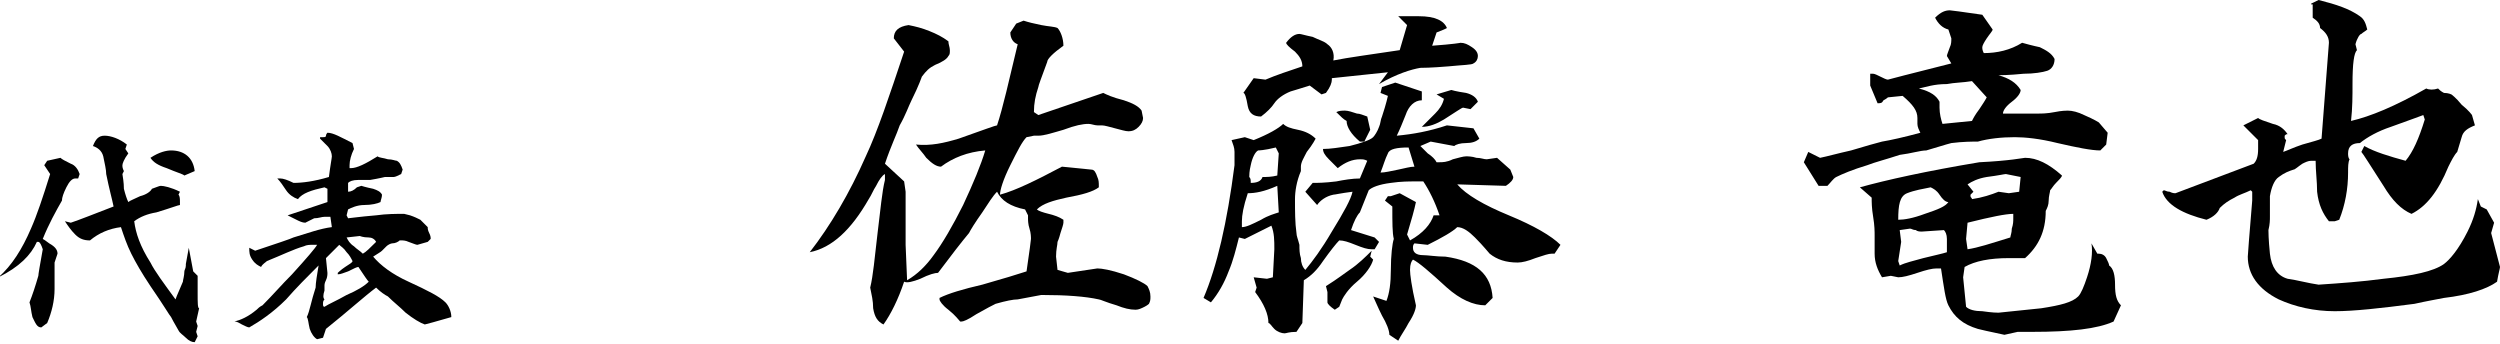 <?xml version="1.0" encoding="utf-8"?>
<!-- Generator: Adobe Illustrator 27.7.0, SVG Export Plug-In . SVG Version: 6.00 Build 0)  -->
<svg version="1.1" id="レイヤー_1" xmlns="http://www.w3.org/2000/svg" xmlns:xlink="http://www.w3.org/1999/xlink" x="0px"
	 y="0px" viewBox="0 0 169.5 23.3" style="enable-background:new 0 0 169.5 23.3;" xml:space="preserve">
<g>
	<g>
		<path d="M69.4,1.4c0.3,0.1,0.7,0.2,1.2,0.3s0.9,0.1,1.1,0.2c0.2,0.2,0.4,0.7,0.4,1.2C71.4,3.6,71,4,71,4.2
			c-0.4,1.1-0.6,1.6-0.6,1.7c-0.2,0.6-0.3,1.1-0.3,1.7l0.3,0.2l4.4-1.5c0.2,0.1,0.6,0.3,1.4,0.5c0.6,0.2,1,0.4,1.2,0.7L77.5,8
			c0,0.2-0.1,0.4-0.3,0.6s-0.4,0.3-0.7,0.3c-0.2,0-0.5-0.1-0.9-0.2s-0.7-0.2-0.9-0.2c-0.1,0-0.2,0-0.3,0c-0.2,0-0.4-0.1-0.6-0.1
			c-0.4,0-0.9,0.1-1.7,0.4c-0.7,0.2-1.3,0.4-1.7,0.4c-0.1,0-0.2,0-0.3,0l-0.5,0.1c-0.3,0.3-0.6,0.9-1.1,1.9c-0.5,1-0.7,1.7-0.7,2
			c1.1-0.3,2.5-1,4.2-1.9l2,0.2c0.2,0,0.3,0.2,0.4,0.5c0.1,0.2,0.1,0.4,0.1,0.6v0.1c-0.4,0.3-1.1,0.5-2.2,0.7
			c-0.9,0.2-1.6,0.4-2,0.8c0.1,0.1,0.4,0.2,0.8,0.3c0.4,0.1,0.7,0.2,1,0.4c0,0.1,0,0.2,0,0.2c0,0.1-0.1,0.4-0.2,0.7
			c-0.1,0.4-0.2,0.6-0.2,0.6c0,0.2-0.1,0.5-0.1,1l0.1,0.9l0.7,0.2l2-0.3c0.3,0,0.9,0.1,1.8,0.4c0.8,0.3,1.4,0.6,1.6,0.8
			c0.1,0.2,0.2,0.4,0.2,0.7c0,0.2,0,0.3-0.1,0.5c0,0-0.1,0.1-0.3,0.2c-0.2,0.1-0.4,0.2-0.6,0.2c-0.4,0-0.8-0.1-1.3-0.3
			c-0.7-0.2-1.1-0.4-1.2-0.4c-0.9-0.2-2.2-0.3-3.9-0.3c0,0-0.5,0.1-1.6,0.3c-0.3,0-0.8,0.1-1.5,0.3c-0.2,0.1-0.6,0.3-1.3,0.7
			c-0.6,0.4-0.9,0.5-1,0.5h-0.1c-0.1-0.1-0.3-0.4-0.8-0.8c-0.4-0.3-0.6-0.6-0.6-0.7l0-0.1c0.6-0.3,1.6-0.6,2.9-0.9
			c1.4-0.4,2.4-0.7,3-0.9c0.2-1.4,0.3-2.1,0.3-2.2c0-0.1,0-0.4-0.1-0.7c-0.1-0.3-0.1-0.6-0.1-0.7c0-0.1,0-0.1,0-0.2l-0.2-0.4
			c-1-0.2-1.6-0.6-1.9-1.2c-0.3,0.3-0.6,0.8-1,1.4c-0.5,0.7-0.8,1.2-0.9,1.4c-0.5,0.6-1.2,1.5-2.1,2.7c-0.2,0-0.6,0.1-1.2,0.4
			c-0.5,0.2-0.9,0.3-1.1,0.2c-0.4,1.2-0.9,2.2-1.4,2.9c-0.4-0.2-0.6-0.5-0.7-1.1c0-0.5-0.1-0.9-0.2-1.4c0.2-0.8,0.3-2,0.5-3.7
			c0.2-1.6,0.3-2.8,0.5-3.6L60,11.8c-0.2,0.1-0.4,0.4-0.6,0.8c-0.2,0.3-0.3,0.6-0.5,0.9c-1.2,2.1-2.5,3.3-4,3.6
			c1.4-1.8,2.7-4,3.8-6.5c0.8-1.7,1.6-4.1,2.6-7.1l-0.7-0.9c0-0.5,0.3-0.8,1-0.9c0.5,0.1,0.9,0.2,1.4,0.4s0.9,0.4,1.3,0.7
			c0,0.2,0.1,0.4,0.1,0.6c0,0.2,0,0.3-0.1,0.4c-0.1,0.2-0.4,0.4-0.9,0.6c-0.4,0.2-0.6,0.4-0.9,0.8c0,0-0.2,0.6-0.7,1.6
			c-0.2,0.4-0.4,1-0.8,1.7c-0.2,0.6-0.6,1.4-1,2.6l1.3,1.2l0.1,0.7c0,0.1,0,0.3,0,0.5c0,0.3,0,0.4,0,0.5c0,0.1,0,0.2,0,0.3
			c0,0.2,0,0.3,0,0.3c0,0.2,0,0.6,0,1s0,0.8,0,1l0.1,2.4c0.7-0.4,1.3-1,1.8-1.7c0.6-0.8,1.3-2,2-3.4c0.7-1.5,1.2-2.7,1.5-3.7
			c-1.2,0.1-2.2,0.5-3,1.1c-0.3,0-0.6-0.2-1-0.6c-0.2-0.3-0.5-0.6-0.7-0.9C63.1,9.9,64,9.7,65,9.4c1.7-0.6,2.5-0.9,2.6-0.9
			C68,7.3,68.4,5.5,69,3c-0.3-0.1-0.5-0.4-0.5-0.8v0l0.4-0.6L69.4,1.4z"/>
		<path d="M94.6,5.6l1.8,0.6v0.6c-0.5,0-0.9,0.4-1.1,1c-0.2,0.5-0.4,1-0.6,1.4c1.1-0.1,2.2-0.3,3.4-0.7l1.8,0.2l0.4,0.7
			c-0.2,0.2-0.5,0.3-0.9,0.3s-0.7,0.1-0.8,0.2l-1.6-0.3l-0.7,0.3c0.1,0.1,0.3,0.3,0.5,0.5c0.3,0.2,0.5,0.4,0.6,0.6h0.2
			c0.2,0,0.5,0,0.9-0.2c0.4-0.1,0.7-0.2,0.9-0.2c0.1,0,0.4,0,0.7,0.1c0.3,0,0.5,0.1,0.7,0.1l0.7-0.1l0.9,0.8l0.2,0.5
			c0,0.2-0.2,0.4-0.5,0.6l-3.3-0.1c0.6,0.7,1.8,1.4,3.5,2.1c1.7,0.7,2.9,1.4,3.5,2l-0.4,0.6c0,0-0.1,0-0.2,0c-0.2,0-0.5,0.1-1.1,0.3
			c-0.5,0.2-0.9,0.3-1.2,0.3c-0.8,0-1.4-0.2-1.9-0.6c-0.1-0.1-0.4-0.5-1-1.1c-0.4-0.4-0.8-0.7-1.2-0.7c-0.3,0.3-1,0.7-2,1.2
			l-0.9-0.1c-0.1,0.1-0.1,0.2-0.1,0.3c0,0.3,0.2,0.5,0.7,0.5c0.3,0,0.9,0.1,1.5,0.1c2.1,0.3,3.1,1.2,3.2,2.8l-0.5,0.5
			c-0.8,0-1.7-0.4-2.6-1.2c-1.2-1.1-1.9-1.7-2.3-1.9c-0.1,0.1-0.2,0.3-0.2,0.7c0,0.3,0.1,1.1,0.4,2.4c0,0.2-0.1,0.6-0.5,1.2
			c-0.2,0.4-0.5,0.8-0.7,1.2l-0.6-0.4c0-0.3-0.2-0.8-0.5-1.3c-0.3-0.6-0.5-1.1-0.6-1.3l0.9,0.3c0.2-0.5,0.3-1.2,0.3-2.1
			c0-1,0.1-1.8,0.2-2.1c-0.1-0.4-0.1-1.1-0.1-2.2l-0.5-0.4l0.2-0.3l0.2,0l0.6-0.2l1.1,0.6c-0.1,0.5-0.3,1.2-0.6,2.2l0.2,0.4
			c0.9-0.5,1.4-1.1,1.6-1.7h0.4c-0.3-0.9-0.7-1.7-1.1-2.3h-0.5c-0.5,0-1,0-1.7,0.1c-0.8,0.1-1.3,0.3-1.5,0.5c0,0-0.2,0.5-0.6,1.5
			c-0.2,0.2-0.4,0.6-0.6,1.2l1.6,0.5l0.3,0.3l-0.3,0.5h-0.2c-0.3,0-0.6-0.1-1.1-0.3c-0.5-0.2-0.8-0.3-1.1-0.3
			c-0.2,0.2-0.6,0.7-1.1,1.4c-0.4,0.6-0.8,1-1.3,1.3l-0.1,2.9l-0.4,0.6c-0.5,0-0.7,0.1-0.8,0.1c-0.2,0-0.5-0.1-0.7-0.3
			c-0.2-0.2-0.3-0.4-0.4-0.4c0-0.6-0.3-1.3-0.9-2.1l0.1-0.3l-0.2-0.7l0.9,0.1l0.4-0.1l0.1-1.9c0-0.6,0-1.1-0.2-1.6l-1.8,0.9L84,16.1
			c-0.2,0.8-0.4,1.6-0.7,2.3c-0.3,0.8-0.7,1.5-1.2,2.1l-0.5-0.3c0.9-2.1,1.6-5.1,2.1-9c0-0.1,0-0.4,0-0.9c0-0.3-0.1-0.5-0.2-0.8
			l0.9-0.2l0.6,0.2C86,9.1,86.7,8.7,87,8.4c0.2,0.2,0.5,0.3,1,0.4s0.9,0.3,1.2,0.6c0,0-0.2,0.4-0.6,0.9c-0.2,0.4-0.4,0.7-0.4,1
			c0,0.1,0,0.2,0,0.3c-0.3,0.7-0.4,1.4-0.4,1.9c0,0.8,0,1.6,0.1,2.3c0,0.2,0.1,0.4,0.2,0.8c0,0.3,0,0.6,0.1,0.9
			c0,0.3,0.1,0.6,0.3,0.8c0.5-0.6,1.1-1.4,1.8-2.6c0.8-1.3,1.3-2.2,1.4-2.7c-0.8,0.1-1.2,0.2-1.3,0.2c-0.5,0.1-0.9,0.4-1.1,0.7
			L88.5,13l0.5-0.6c0.3,0,0.8,0,1.6-0.1c0.5-0.1,1.1-0.2,1.6-0.2l0.5-1.2c-0.2-0.1-0.3-0.1-0.5-0.1c-0.5,0-1,0.2-1.5,0.6
			c-0.3-0.3-0.5-0.5-0.6-0.6c-0.3-0.3-0.4-0.5-0.4-0.7c0.5,0,1.1-0.1,1.8-0.2c0.8-0.2,1.4-0.4,1.6-0.6c0.1-0.1,0.3-0.4,0.4-0.7
			c0.1-0.2,0.1-0.5,0.2-0.7c0.3-0.9,0.4-1.4,0.4-1.4l-0.5-0.2l0.1-0.4L94.6,5.6z M84.6,13.1c-0.3,0.9-0.4,1.5-0.4,1.9
			c0,0.1,0,0.3,0,0.4c0.3,0,0.7-0.2,1.3-0.5c0.5-0.3,0.9-0.4,1.2-0.5l-0.1-1.8C85.7,13,85.1,13.1,84.6,13.1z M94.9,3.4l0.5-1.7
			l-0.6-0.6c0.1,0,0.4,0,0.7,0c0.3,0,0.5,0,0.7,0c1.1,0,1.7,0.3,1.9,0.8L97.9,2l-0.5,0.2l-0.3,0.9c1.4-0.1,2-0.2,1.9-0.2
			c0.3,0,0.5,0.1,0.8,0.3c0.3,0.2,0.4,0.4,0.4,0.6s-0.1,0.4-0.3,0.5c-0.1,0.1-0.7,0.1-1.7,0.2c-1.2,0.1-1.8,0.1-1.9,0.1
			c-0.6,0.1-1.6,0.4-2.8,1.1l0.6-0.8l-3.8,0.4c0,0,0,0.1,0,0.1c0,0.2-0.1,0.5-0.4,0.9l-0.3,0.1l-0.8-0.6c-0.6,0.2-1,0.3-1.3,0.4
			c-0.5,0.2-0.9,0.5-1.1,0.8c-0.2,0.3-0.5,0.6-0.9,0.9c-0.5,0-0.8-0.2-0.9-0.7c-0.1-0.6-0.2-0.9-0.3-0.9L85,5.3l0.8,0.1
			c0.7-0.3,1.6-0.6,2.5-0.9c0-0.4-0.2-0.7-0.5-1c-0.4-0.3-0.6-0.5-0.6-0.6c0.3-0.4,0.6-0.6,0.9-0.6c0.1,0,0.4,0.1,0.9,0.2
			C89.4,2.7,89.8,2.8,90,3c0.3,0.2,0.5,0.6,0.4,1.1C91.4,3.9,92.9,3.7,94.9,3.4z M84.8,12.4c0.4,0,0.7-0.1,0.8-0.4
			c0.3,0,0.6,0,1-0.1l0.1-1.5l-0.2-0.4c-0.8,0.2-1.2,0.2-1.2,0.2c-0.2,0.1-0.4,0.5-0.5,1c-0.1,0.4-0.1,0.7-0.1,0.8
			C84.8,12.1,84.8,12.2,84.8,12.4z M92.9,17.4l0.2,0.2c-0.1,0.4-0.5,1-1.1,1.5s-0.9,1-1,1.2l-0.2,0.5L90.5,21
			c-0.3-0.2-0.5-0.4-0.5-0.5c0,0.1,0-0.2,0-0.7l-0.1-0.4c0.8-0.5,1.3-0.9,1.6-1.1c0.6-0.4,1.1-0.9,1.5-1.3L92.9,17.4z M92.7,7.9
			l0.2,0.9l-0.4,0.8h-0.3c-0.6-0.5-0.9-1-0.9-1.4c-0.2-0.1-0.4-0.3-0.7-0.6c0.2-0.1,0.4-0.1,0.6-0.1c0.2,0,0.5,0.1,0.8,0.2
			C92.2,7.7,92.4,7.8,92.7,7.9z M93.6,11.7c0.3,0,0.7-0.1,1.2-0.2c0.5-0.1,0.8-0.2,1.1-0.2l-0.4-1.3c-0.8,0-1.3,0.1-1.4,0.4
			C93.9,10.8,93.8,11.2,93.6,11.7z M98.4,6.1c0,0,0.3,0.1,1,0.2c0.4,0.1,0.7,0.3,0.8,0.6l-0.5,0.5l-0.5-0.1c-0.1,0-0.5,0.3-1.3,0.8
			c-0.5,0.3-1,0.5-1.5,0.5C96.7,8.3,97,8,97.3,7.7c0.3-0.3,0.5-0.6,0.6-1l-0.5-0.3L98.4,6.1z"/>
		<path d="M134.4,1l0.7,1c0,0.1-0.2,0.3-0.4,0.6s-0.3,0.5-0.3,0.6c0,0.1,0,0.2,0.1,0.4c0.9,0,1.8-0.2,2.6-0.7
			c0.7,0.2,1.2,0.3,1.2,0.3c0.4,0.2,0.8,0.4,1,0.8c0,0.4-0.2,0.7-0.5,0.8c-0.3,0.1-0.9,0.2-1.6,0.2c-1,0.1-1.6,0.1-1.7,0.1
			c0.7,0.2,1.2,0.5,1.5,1c0,0.2-0.2,0.5-0.6,0.8s-0.6,0.6-0.6,0.8h2.4c0.2,0,0.6,0,1.1-0.1s0.8-0.1,0.9-0.1c0.3,0,0.7,0.1,1.1,0.3
			c0.7,0.3,1,0.5,1,0.5l0.6,0.7l-0.1,0.8l-0.4,0.4c-0.6,0-1.6-0.2-2.9-0.5c-1.2-0.3-2.2-0.4-2.9-0.4c-0.9,0-1.8,0.1-2.5,0.3
			c-0.4,0-1,0-1.8,0.1c-0.4,0.1-1,0.3-1.7,0.5c-0.4,0-1,0.2-1.8,0.3c-0.9,0.3-1.7,0.5-2.2,0.7c-1,0.3-1.7,0.6-2.1,0.8
			c-0.2,0.1-0.4,0.4-0.6,0.6l-0.6,0l-1-1.6l0.3-0.7l0.8,0.4c0.5-0.1,1.2-0.3,2.1-0.5c1-0.3,1.7-0.5,2.1-0.6c0.6-0.1,1.5-0.3,2.6-0.6
			c-0.1-0.2-0.2-0.4-0.2-0.6c0,0,0-0.1,0-0.2s0-0.1,0-0.2c0-0.5-0.3-0.9-1-1.5l-1,0.1c0,0-0.1,0.1-0.3,0.2c-0.1,0.2-0.2,0.2-0.4,0.2
			h0l-0.5-1.2V5c0,0,0.1,0,0.2,0c0.1,0,0.3,0.1,0.5,0.2c0.2,0.1,0.4,0.2,0.5,0.2c0,0,1.5-0.4,4.3-1.1L132,3.8c0-0.1,0.1-0.3,0.2-0.6
			c0.1-0.2,0.1-0.4,0.1-0.6L132.1,2c-0.4-0.1-0.7-0.4-0.9-0.8c0.4-0.4,0.7-0.5,1-0.5C132.3,0.7,133,0.8,134.4,1z M137.3,10.7
			c0.8,0,1.6,0.4,2.5,1.2c0,0.1-0.2,0.3-0.4,0.5c-0.2,0.2-0.3,0.4-0.4,0.5c0,0.1-0.1,0.4-0.1,0.7c0,0.3-0.1,0.5-0.2,0.7
			c0,1.4-0.5,2.4-1.4,3.2c-0.4,0-0.8,0-1.1,0c-1.3,0-2.3,0.2-3,0.6l-0.1,0.7l0.2,2c0.2,0.2,0.6,0.3,1.1,0.3c0.7,0.1,1,0.1,1.1,0.1
			c1-0.1,1.9-0.2,2.9-0.3c1.3-0.2,2.1-0.4,2.5-0.8c0.2-0.2,0.4-0.7,0.6-1.3c0.3-0.9,0.4-1.7,0.3-2.3l0.4,0.7c0,0,0.1,0,0.1,0
			c0.2,0,0.4,0.1,0.5,0.3c0.1,0.2,0.2,0.4,0.2,0.5c0.3,0.2,0.4,0.7,0.4,1.3c0,0.7,0.1,1.1,0.4,1.4l-0.5,1.1
			c-1.1,0.5-2.9,0.7-5.5,0.7c-0.1,0-0.2,0-0.5,0c-0.2,0-0.4,0-0.5,0l-0.9,0.2c-0.4-0.1-1-0.2-1.8-0.4c-1-0.3-1.6-0.8-2-1.6
			c-0.2-0.4-0.3-1.2-0.5-2.5c-0.1,0-0.2,0-0.3,0c-0.3,0-0.7,0.1-1.3,0.3s-1,0.3-1.3,0.3l-0.5-0.1l-0.6,0.1c-0.3-0.5-0.5-1-0.5-1.6
			c0-0.1,0-0.3,0-0.6c0-0.2,0-0.4,0-0.6c0-0.3,0-0.7-0.1-1.3s-0.1-1-0.1-1.3l-0.8-0.7c1.8-0.5,4.5-1.1,8.1-1.7
			C136.3,10.9,137.2,10.7,137.3,10.7z M128.8,15.6l0.1,0.8l-0.2,1.3l0.1,0.3c0.4-0.2,0.9-0.3,1.6-0.5c0.8-0.2,1.3-0.3,1.6-0.4
			c0-0.1,0-0.3,0-0.5c0-0.2,0-0.3,0-0.4c0-0.3-0.1-0.5-0.2-0.6l-1.5,0.1c-0.1,0-0.3,0-0.4-0.1c-0.2,0-0.3-0.1-0.4-0.1L128.8,15.6z
			 M128.7,14.9c0.4,0,1-0.1,1.8-0.4c0.9-0.3,1.4-0.5,1.6-0.8c-0.2,0-0.4-0.2-0.6-0.5c-0.2-0.3-0.4-0.4-0.6-0.5
			c-0.5,0.1-1.1,0.2-1.6,0.4C128.8,13.3,128.7,13.9,128.7,14.9z M130.1,6c0.8,0.2,1.2,0.5,1.4,0.9c0,0.1,0,0.2,0,0.4
			c0,0.4,0.1,0.8,0.2,1.1l2-0.2c0.1-0.2,0.2-0.4,0.5-0.8c0.2-0.3,0.4-0.6,0.5-0.8l-1-1.1c-0.6,0.1-1.2,0.1-1.7,0.2
			C131.1,5.7,130.6,5.9,130.1,6z M133.4,15.1l-0.1,1.1l0.1,0.7c0.7-0.1,1.6-0.4,2.9-0.8c0-0.1,0.1-0.3,0.1-0.6
			c0.1-0.3,0.1-0.5,0.1-0.7c0-0.1,0-0.2,0-0.3C136,14.5,135,14.7,133.4,15.1z M133.4,12.5l0.4,0.5c0,0-0.1,0.1-0.2,0.2v0.1
			c0,0.1,0.1,0.1,0.1,0.2c0.7-0.1,1.3-0.3,1.8-0.5l0.7,0.1l0.7-0.1l0.1-1l-1-0.2c-0.1,0-0.5,0.1-1.3,0.2
			C134.1,12.1,133.7,12.3,133.4,12.5z"/>
		<path d="M157.2,0c1.2,0.3,2.1,0.6,2.8,1.1c0.3,0.2,0.4,0.5,0.5,0.9c-0.1,0.1-0.3,0.2-0.4,0.3c-0.1,0-0.3,0.3-0.4,0.7l0.1,0.4
			c-0.2,0.2-0.3,0.9-0.3,2.3c0,0.8,0,1.6-0.1,2.5c1.3-0.3,3-1,5.1-2.2c0.2,0.1,0.5,0.1,0.8,0c0.1,0.1,0.2,0.2,0.4,0.3
			c0.3,0,0.5,0.1,0.5,0.1c0,0,0.3,0.2,0.7,0.7c0.5,0.4,0.7,0.7,0.7,0.7l0.2,0.7c-0.5,0.2-0.8,0.4-0.9,0.8c-0.1,0.3-0.2,0.7-0.3,1
			c-0.2,0.2-0.4,0.6-0.6,1c-0.7,1.7-1.5,2.7-2.5,3.2c-0.7-0.3-1.3-0.9-1.9-1.9c-0.9-1.4-1.4-2.2-1.5-2.3l0.2-0.4
			c0.7,0.4,1.7,0.7,2.8,1c0.5-0.6,0.9-1.5,1.3-2.8l-0.1-0.3c0,0-0.8,0.3-2.2,0.8c-0.9,0.3-1.6,0.7-2.1,1.1c-0.5,0-0.8,0.2-0.8,0.7
			c0,0.1,0,0.3,0.1,0.4c-0.1,0.2-0.1,0.5-0.1,0.9c0,1.1-0.2,2.2-0.6,3.2l-0.3,0.1l-0.4,0c-0.4-0.5-0.7-1.1-0.8-2
			c0-0.7-0.1-1.4-0.1-2.1c-0.1,0-0.2,0-0.3,0c-0.2,0-0.4,0.1-0.6,0.2c-0.3,0.2-0.5,0.4-0.6,0.4c-0.3,0.1-0.6,0.2-1,0.5
			c-0.3,0.2-0.5,0.7-0.6,1.3c0,0.5,0,1,0,1.4c0,0.2,0,0.5-0.1,0.9c0,0.1,0,0.6,0.1,1.6c0.1,0.9,0.5,1.5,1.2,1.7
			c0.7,0.1,1.4,0.3,2.1,0.4c1.5-0.1,2.9-0.2,4.4-0.4c2-0.2,3.4-0.5,4.1-1c0.4-0.3,1-1,1.6-2.2c0.4-0.8,0.6-1.5,0.7-2.2l0.2,0.5
			l0.4,0.2l0.5,0.9l-0.2,0.7l0.6,2.3c0,0.1-0.1,0.4-0.2,1c-0.7,0.5-1.9,0.9-3.6,1.1c-0.5,0.1-1.1,0.2-2,0.4
			c-2.3,0.3-4.1,0.5-5.4,0.5c-1.4,0-2.7-0.3-3.8-0.8c-1.4-0.7-2.1-1.7-2.1-2.9c0-0.1,0.1-1.4,0.3-3.8c0-0.2,0-0.4,0-0.6l-0.1-0.1
			c-0.4,0.2-0.8,0.3-1.1,0.5c-0.4,0.2-0.7,0.4-1,0.7c-0.1,0.3-0.4,0.6-0.9,0.8c-1.6-0.4-2.7-1-3-1.9l0.1-0.1c0.1,0,0.2,0.1,0.4,0.1
			c0.2,0.1,0.3,0.1,0.4,0.1l5.3-2c0.2-0.2,0.3-0.5,0.3-1c0-0.1,0-0.2,0-0.3c0-0.2,0-0.3,0-0.3l-1-1l1-0.5c0.1,0.1,0.4,0.2,1,0.4
			c0.5,0.1,0.8,0.4,1,0.7c-0.1,0-0.1,0-0.2,0.1l0,0.1c0,0.1,0,0.1,0.1,0.2l-0.2,0.8c0.3-0.1,0.7-0.3,1.3-0.5
			c0.7-0.2,1.1-0.3,1.3-0.4l0.5-6.5c0-0.4-0.2-0.7-0.6-1c0-0.3-0.2-0.5-0.5-0.7V0.3C156.5,0.3,156.8,0.2,157.2,0z"/>
	</g>
	<g>
		<path d="M4.1,10.7c0.1,0.1,0.3,0.2,0.7,0.4c0.3,0.1,0.5,0.4,0.6,0.7l-0.1,0.3c-0.1,0-0.1,0-0.2,0c-0.2,0-0.4,0.2-0.6,0.6
			c-0.2,0.4-0.3,0.7-0.3,0.9c-0.4,0.7-0.9,1.6-1.3,2.6c0.2,0.1,0.4,0.3,0.6,0.4c0.3,0.2,0.4,0.4,0.4,0.6l-0.2,0.6c0,0.2,0,0.5,0,0.9
			s0,0.7,0,0.9c0,0.8-0.2,1.6-0.5,2.3l-0.4,0.3c-0.3,0-0.4-0.3-0.6-0.7c-0.1-0.4-0.1-0.7-0.2-1c0.2-0.5,0.4-1.1,0.6-1.8
			c0-0.1,0.1-0.7,0.3-1.8c-0.1-0.3-0.2-0.5-0.3-0.5c0,0-0.1,0-0.1,0c-0.4,0.9-1.2,1.7-2.6,2.4c0.9-0.8,1.6-1.9,2.2-3.3
			c0.4-0.9,0.8-2.1,1.3-3.7L3,11.2l0.2-0.3L4.1,10.7z M7.1,9.2c0.4,0,1,0.2,1.5,0.6l-0.1,0.3l0.2,0.3c-0.3,0.4-0.4,0.7-0.4,0.8
			c0,0.1,0,0.2,0.1,0.4l-0.1,0.2c0.1,0.6,0.1,0.9,0.1,1c0.1,0.4,0.2,0.7,0.3,0.9c0.1-0.1,0.4-0.2,0.8-0.4c0.4-0.1,0.7-0.3,0.8-0.5
			c0.3-0.1,0.5-0.2,0.6-0.2c0.2,0,0.7,0.1,1.3,0.4l-0.1,0.2c0.1,0.1,0.1,0.3,0.1,0.5v0.2c-0.1,0-0.6,0.2-1.6,0.5
			C10,14.5,9.5,14.7,9.1,15c0.1,0.8,0.4,1.7,1.1,2.8c0.3,0.6,0.9,1.4,1.7,2.5c0.1-0.3,0.3-0.7,0.5-1.2c0-0.1,0.1-0.4,0.1-0.7
			c0-0.1,0.1-0.2,0.1-0.4l0-0.1l0.2-1.1l0.3,1.6l0.3,0.3c0,0.4,0,0.8,0,1.2c0,0.6,0,1,0.1,1l-0.2,0.9l0.1,0.3l-0.1,0.4l0.1,0.3
			l-0.2,0.4c-0.2,0-0.4-0.1-0.6-0.3c-0.2-0.2-0.4-0.3-0.5-0.5c-0.1-0.2-0.3-0.5-0.5-0.9c-0.1-0.1-0.5-0.8-1.4-2.1
			c-0.6-0.9-1-1.6-1.3-2.2c-0.3-0.6-0.5-1.2-0.7-1.8c-0.8,0.1-1.5,0.4-2.1,0.9h0c-0.4,0-0.7-0.1-1-0.4s-0.5-0.6-0.7-0.9l0.4,0.1
			c0.6-0.2,1.6-0.6,2.9-1.1c-0.1-0.5-0.3-1.2-0.5-2.2c0-0.3-0.1-0.7-0.2-1.2c-0.1-0.4-0.4-0.6-0.7-0.7C6.5,9.4,6.7,9.2,7.1,9.2z
			 M13.2,11.6l-0.7,0.3c-0.1-0.1-0.5-0.2-1.2-0.5c-0.6-0.2-0.9-0.4-1.1-0.7c0.6-0.4,1.1-0.5,1.4-0.5C12.5,10.2,13.1,10.7,13.2,11.6z
			"/>
		<path d="M23.9,9.7l0.1,0.4c-0.2,0.4-0.3,0.8-0.3,1.1c0,0.1,0,0.2,0,0.2l0.1,0c0.4,0,1-0.3,1.8-0.8c0.1,0.1,0.4,0.1,0.7,0.2
			c0.3,0,0.5,0.1,0.6,0.1c0.2,0.1,0.3,0.3,0.4,0.6l-0.1,0.3c-0.2,0.1-0.4,0.2-0.5,0.2c0.1,0-0.1,0-0.6,0c0,0-0.4,0.1-1,0.2
			c-0.1,0-0.4,0-0.8,0c-0.4,0-0.6,0.1-0.7,0.2l0,0.6c0.2,0,0.4-0.1,0.6-0.3l0.3-0.1c0,0,0.3,0.1,0.8,0.2c0.3,0.1,0.5,0.2,0.6,0.4
			c0,0.2-0.1,0.4-0.1,0.5c-0.2,0.1-0.6,0.2-1.1,0.2s-0.9,0.2-1.1,0.3l-0.1,0.4l0.1,0.2c0.1,0,0.7-0.1,1.9-0.2
			c0.7-0.1,1.4-0.1,1.9-0.1l0.4,0.1c0.3,0.1,0.5,0.2,0.7,0.3c0,0,0.2,0.2,0.5,0.5c0,0.1,0,0.2,0.1,0.4s0.1,0.3,0.1,0.4l-0.2,0.2
			l-0.7,0.2c-0.1,0-0.3-0.1-0.6-0.2c-0.2-0.1-0.4-0.1-0.5-0.1c-0.1,0-0.1,0-0.1,0c-0.1,0.1-0.3,0.2-0.5,0.2c-0.1,0-0.3,0.1-0.4,0.2
			c-0.2,0.2-0.3,0.3-0.3,0.3c-0.1,0.1-0.3,0.2-0.6,0.4c0.5,0.6,1.3,1.2,2.4,1.7c1.3,0.6,2.1,1,2.5,1.4c0.2,0.2,0.4,0.6,0.4,1
			c-0.4,0.1-1,0.3-1.8,0.5c-0.3-0.1-0.8-0.4-1.3-0.8c-0.4-0.4-0.8-0.7-1.2-1.1c-0.2-0.1-0.5-0.3-0.8-0.6c-0.8,0.6-1.9,1.6-3.4,2.8
			l-0.2,0.6l-0.4,0.1c-0.2-0.1-0.4-0.4-0.5-0.7c-0.1-0.4-0.1-0.7-0.2-0.8c0.2-0.4,0.3-1.1,0.6-2c0-0.3,0.1-0.9,0.2-1.5
			c-0.8,0.8-1.5,1.5-2.2,2.3c-0.9,0.9-1.8,1.5-2.5,1.9c-0.1,0-0.3-0.1-0.5-0.2c-0.2-0.1-0.3-0.2-0.5-0.2c0.4-0.1,0.9-0.3,1.5-0.8
			c0.1-0.1,0.2-0.2,0.4-0.3c0.7-0.7,1.3-1.4,2-2.1c1-1.1,1.6-1.8,1.7-2c-0.1,0-0.2,0-0.3,0c-0.2,0-0.4,0-0.6,0.1
			c-0.7,0.2-1.5,0.6-2.5,1c-0.1,0.1-0.3,0.2-0.4,0.4c-0.2-0.1-0.4-0.2-0.6-0.5s-0.2-0.5-0.2-0.8l0.4,0.2c1.5-0.5,2.4-0.8,2.6-0.9
			c1-0.3,1.8-0.6,2.6-0.7l-0.1-0.7L22,14.7c-0.2,0-0.4,0.1-0.7,0.1c-0.2,0.1-0.4,0.2-0.6,0.3c-0.2,0-0.4-0.1-0.6-0.2
			s-0.4-0.2-0.6-0.3l2.7-0.9l0-0.9L22,12.7c-0.9,0.2-1.5,0.4-1.8,0.8c-0.3-0.1-0.6-0.3-0.8-0.6c-0.2-0.3-0.4-0.6-0.6-0.8
			c0.1,0,0.1,0,0.2,0c0.2,0,0.5,0.1,0.9,0.3c0.6,0,1.4-0.1,2.4-0.4c0.1-0.8,0.2-1.3,0.2-1.4c0-0.2-0.1-0.5-0.3-0.7
			c-0.2-0.2-0.4-0.4-0.5-0.5l0-0.1l0.1,0h0.1c0.1,0,0.2,0,0.2-0.1C22.1,9.1,22.2,9,22.2,9C22.6,9,23.1,9.3,23.9,9.7z M22.1,17.5
			l0.1,1c0,0.1,0,0.3-0.1,0.5S22,19.3,22,19.4c0,0.1,0,0.2,0,0.3c-0.1,0.3-0.1,0.5,0,0.6c-0.1,0.1-0.1,0.2-0.1,0.3
			c0,0.1,0,0.2,0.1,0.2c0.3-0.2,0.8-0.4,1.5-0.8c0.7-0.3,1.2-0.6,1.5-0.9c-0.1-0.1-0.3-0.4-0.7-1c-0.1,0-0.3,0.1-0.7,0.3
			c-0.3,0.1-0.5,0.2-0.7,0.2c0,0,0-0.1,0-0.1c0,0,0.2-0.2,0.5-0.4s0.5-0.3,0.5-0.4c-0.1-0.2-0.2-0.4-0.4-0.6
			c-0.2-0.3-0.4-0.4-0.5-0.5L22.1,17.5z M23.5,16.1c0.1,0.2,0.2,0.4,0.5,0.6c0.2,0.2,0.4,0.3,0.6,0.5c0.2-0.1,0.5-0.4,0.9-0.8
			c-0.1-0.2-0.3-0.3-0.5-0.3c-0.4,0-0.6-0.1-0.6-0.1L23.5,16.1z"/>
	</g>
</g>
</svg>
